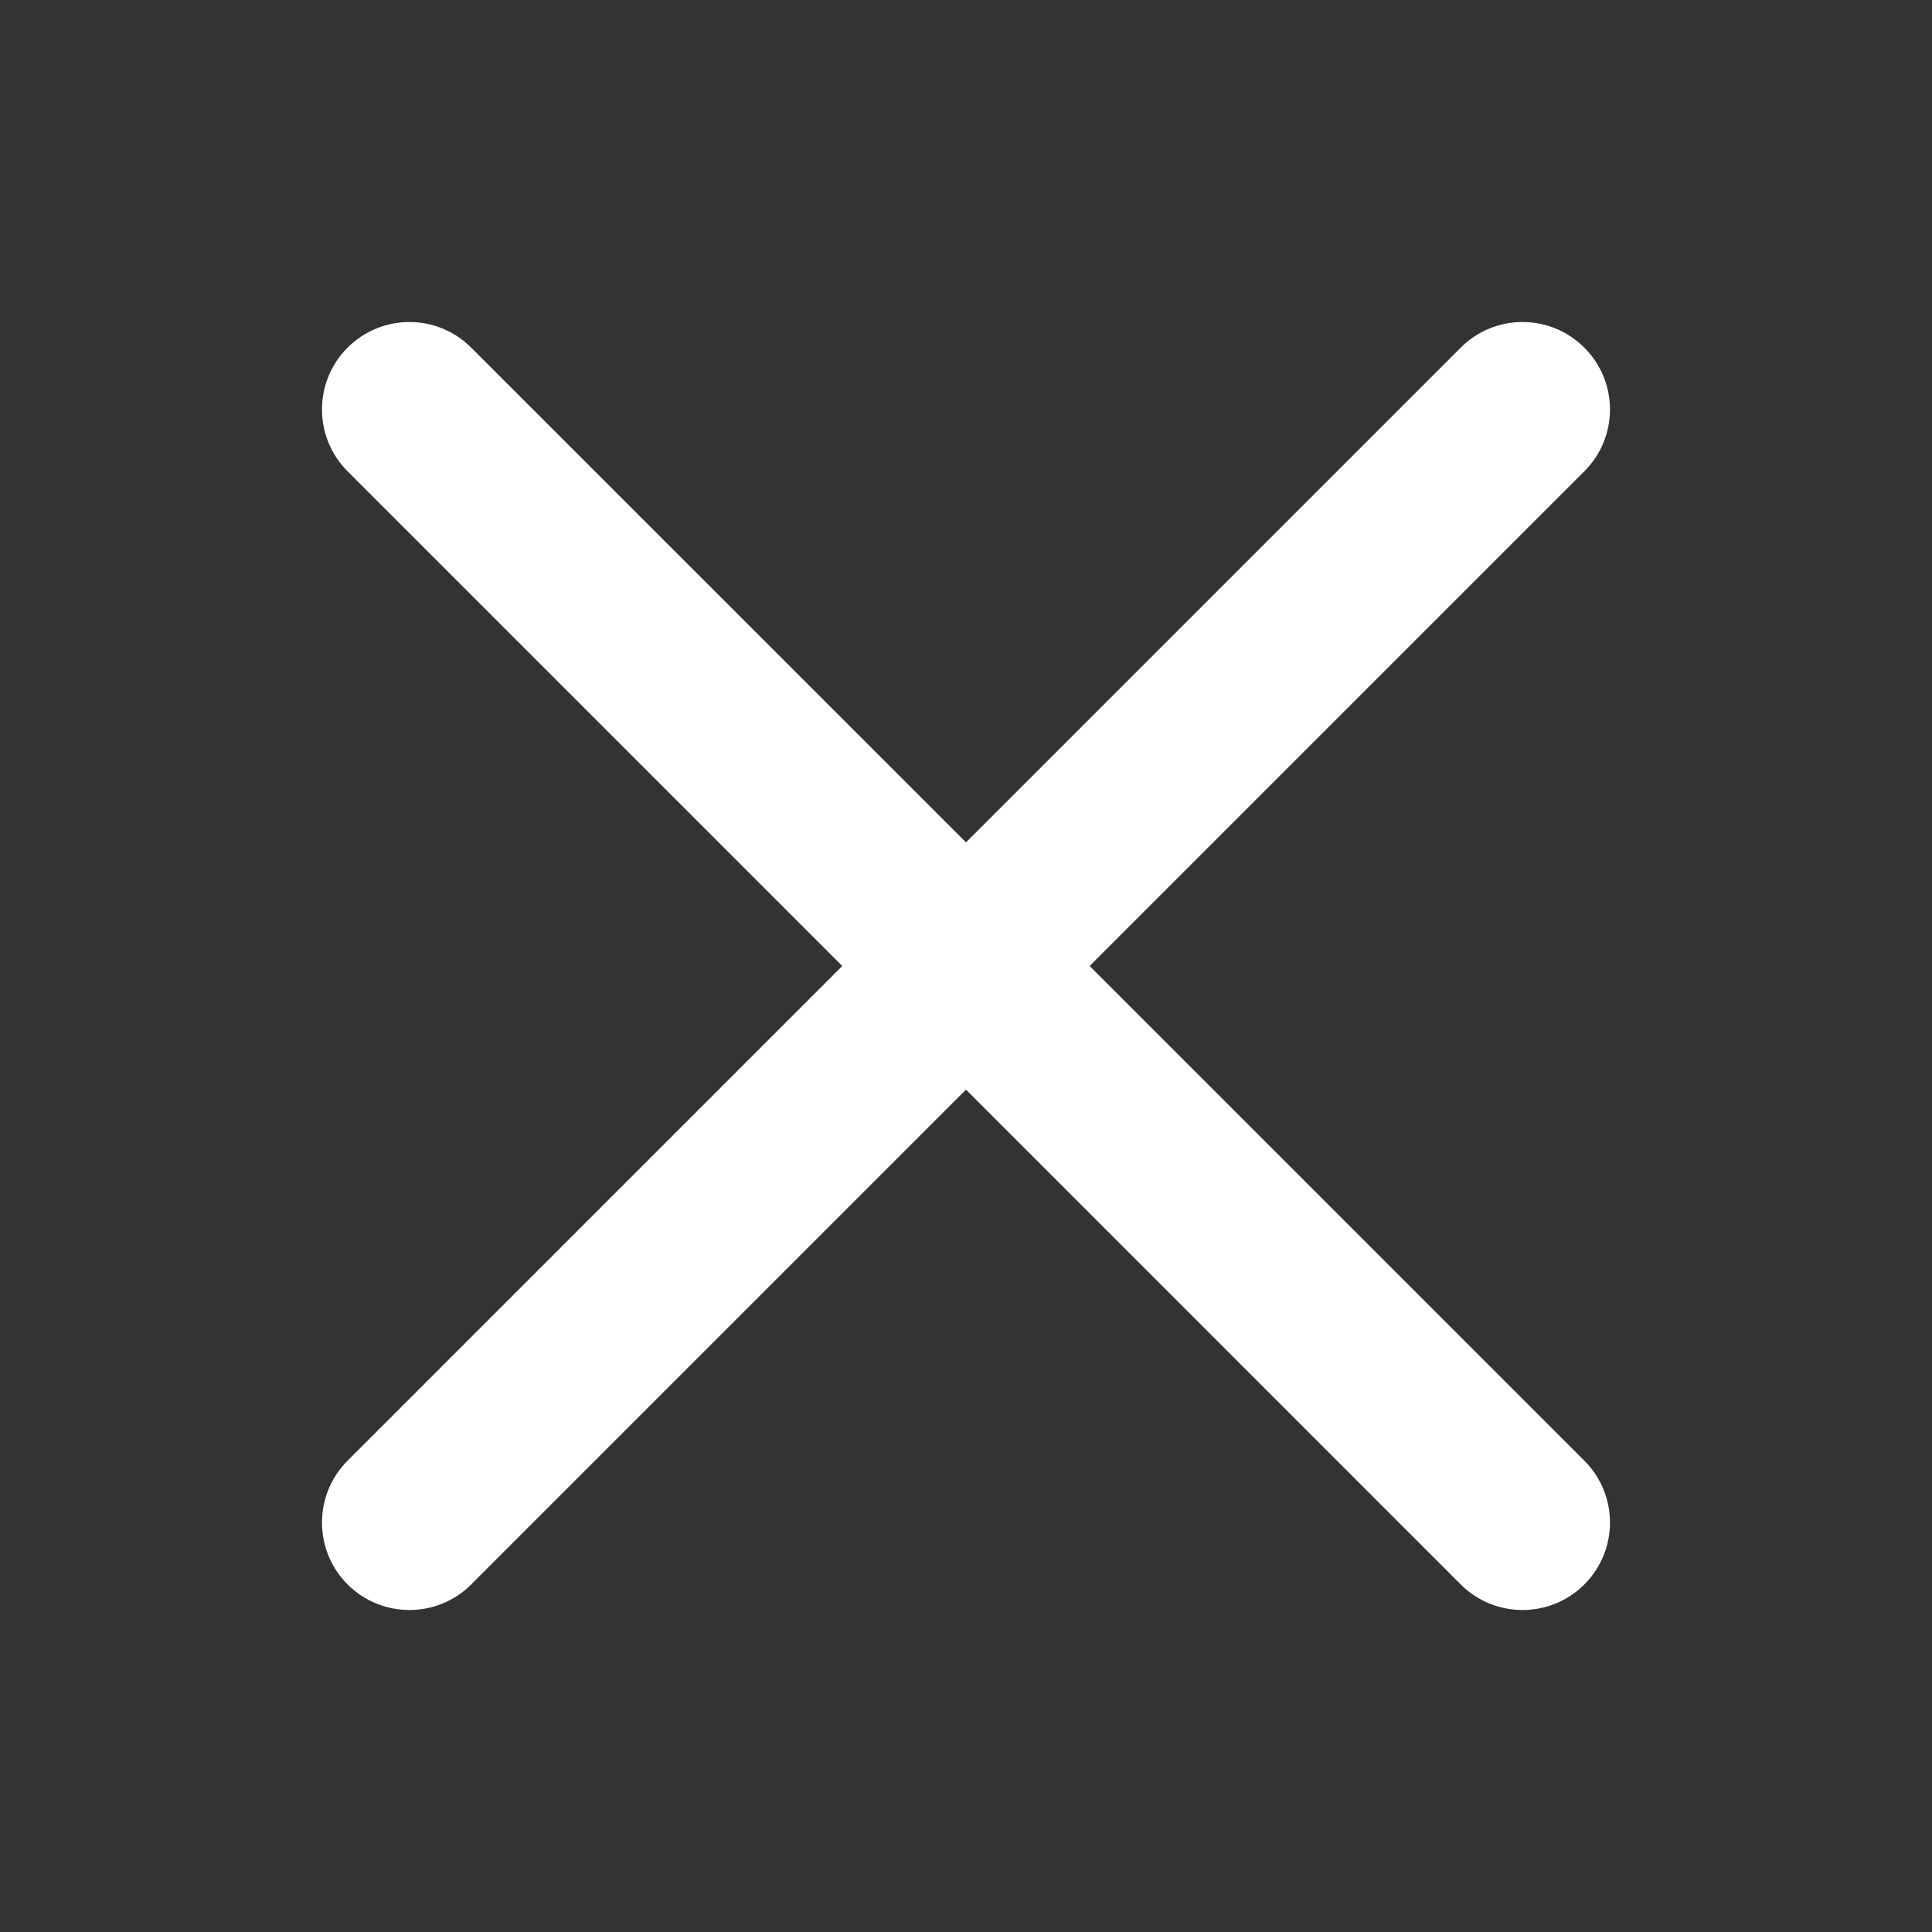 <svg width="20" height="20" viewBox="0 0 20 20" fill="none" xmlns="http://www.w3.org/2000/svg">
<rect x="0" y="0" width="20" height="20" fill="#333333" stroke="none"/>
<path fill-rule="evenodd" clip-rule="evenodd" d="M15.121 16.402C15.474 16.755 16.048 16.755 16.401 16.402C16.755 16.048 16.755 15.475 16.401 15.121L11.28 10L16.401 4.879C16.755 4.525 16.755 3.952 16.401 3.599C16.048 3.245 15.474 3.245 15.121 3.599L10 8.72L4.878 3.599C4.525 3.245 3.952 3.245 3.598 3.599C3.245 3.952 3.245 4.525 3.598 4.879L8.719 10L3.598 15.121C3.245 15.475 3.245 16.048 3.598 16.402C3.952 16.755 4.525 16.755 4.878 16.402L10 11.28L15.121 16.402Z" fill="white"/>
</svg>
